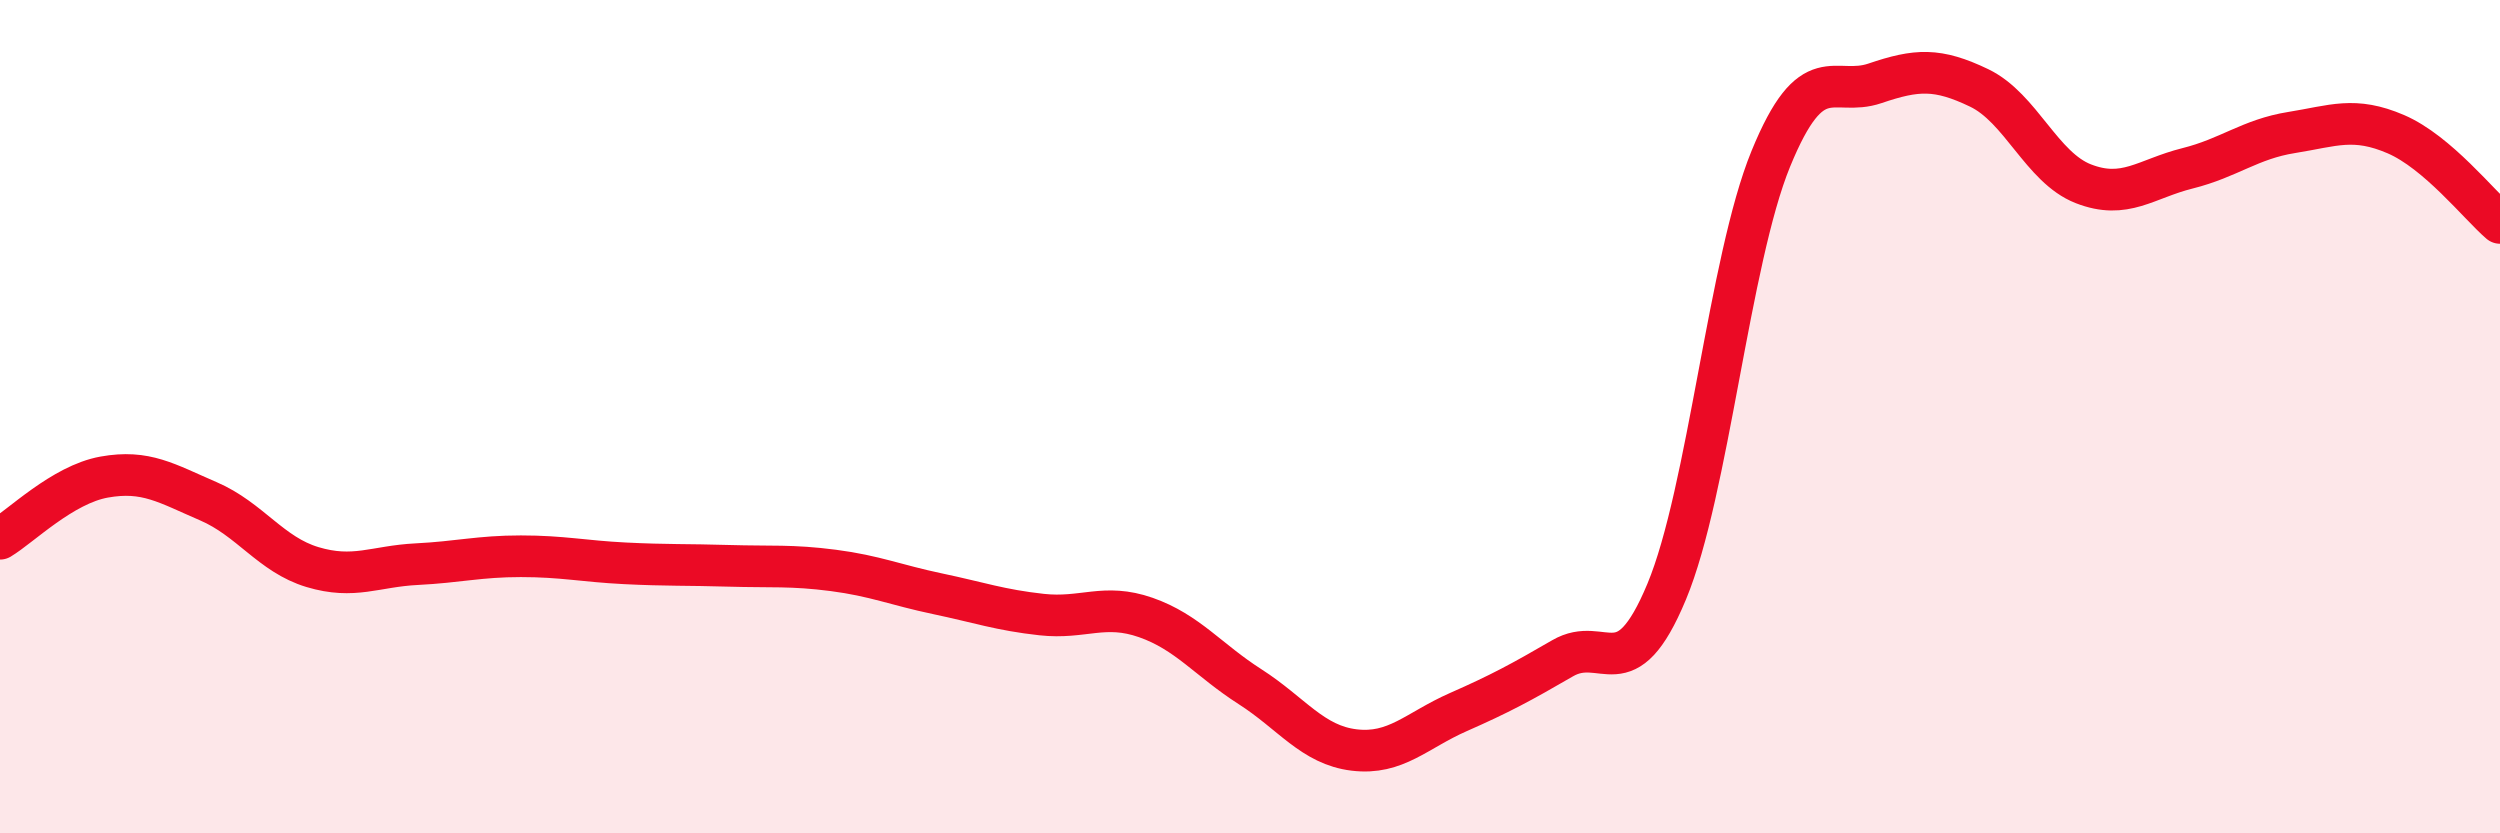 
    <svg width="60" height="20" viewBox="0 0 60 20" xmlns="http://www.w3.org/2000/svg">
      <path
        d="M 0,12.93 C 0.5,12.63 1.5,11.63 2.5,11.45 C 3.5,11.27 4,11.6 5,12.03 C 6,12.46 6.5,13.31 7.5,13.61 C 8.5,13.91 9,13.59 10,13.54 C 11,13.49 11.5,13.35 12.5,13.35 C 13.5,13.35 14,13.47 15,13.52 C 16,13.57 16.5,13.55 17.5,13.58 C 18.5,13.61 19,13.56 20,13.69 C 21,13.82 21.5,14.04 22.5,14.25 C 23.5,14.46 24,14.64 25,14.75 C 26,14.86 26.5,14.47 27.5,14.82 C 28.5,15.17 29,15.84 30,16.48 C 31,17.12 31.5,17.88 32.5,18 C 33.5,18.12 34,17.53 35,17.09 C 36,16.65 36.5,16.38 37.5,15.8 C 38.5,15.22 39,16.6 40,14.2 C 41,11.8 41.5,6.25 42.5,3.81 C 43.5,1.37 44,2.34 45,2 C 46,1.66 46.5,1.63 47.5,2.11 C 48.5,2.59 49,4.02 50,4.41 C 51,4.8 51.5,4.29 52.5,4.04 C 53.5,3.79 54,3.34 55,3.18 C 56,3.02 56.5,2.79 57.5,3.22 C 58.5,3.65 59.5,4.92 60,5.35L60 20L0 20Z"
        fill="#EB0A25"
        opacity="0.1"
        stroke-linecap="round"
        stroke-linejoin="round"
      />
      <path
        d="M 0,12.93 C 0.5,12.63 1.5,11.63 2.5,11.45 C 3.5,11.27 4,11.6 5,12.03 C 6,12.46 6.5,13.31 7.5,13.61 C 8.5,13.91 9,13.59 10,13.54 C 11,13.49 11.5,13.35 12.5,13.35 C 13.5,13.35 14,13.47 15,13.52 C 16,13.57 16.5,13.55 17.5,13.58 C 18.5,13.61 19,13.56 20,13.69 C 21,13.82 21.5,14.04 22.5,14.25 C 23.5,14.46 24,14.64 25,14.75 C 26,14.86 26.5,14.47 27.5,14.82 C 28.5,15.17 29,15.84 30,16.48 C 31,17.12 31.5,17.88 32.5,18 C 33.5,18.12 34,17.53 35,17.09 C 36,16.65 36.5,16.38 37.5,15.8 C 38.5,15.22 39,16.6 40,14.2 C 41,11.8 41.5,6.25 42.5,3.81 C 43.5,1.37 44,2.34 45,2 C 46,1.66 46.5,1.63 47.5,2.11 C 48.5,2.59 49,4.02 50,4.41 C 51,4.8 51.5,4.29 52.5,4.04 C 53.5,3.79 54,3.34 55,3.18 C 56,3.02 56.5,2.79 57.5,3.22 C 58.5,3.65 59.5,4.92 60,5.35"
        stroke="#EB0A25"
        stroke-width="1"
        fill="none"
        stroke-linecap="round"
        stroke-linejoin="round"
      />
    </svg>
  